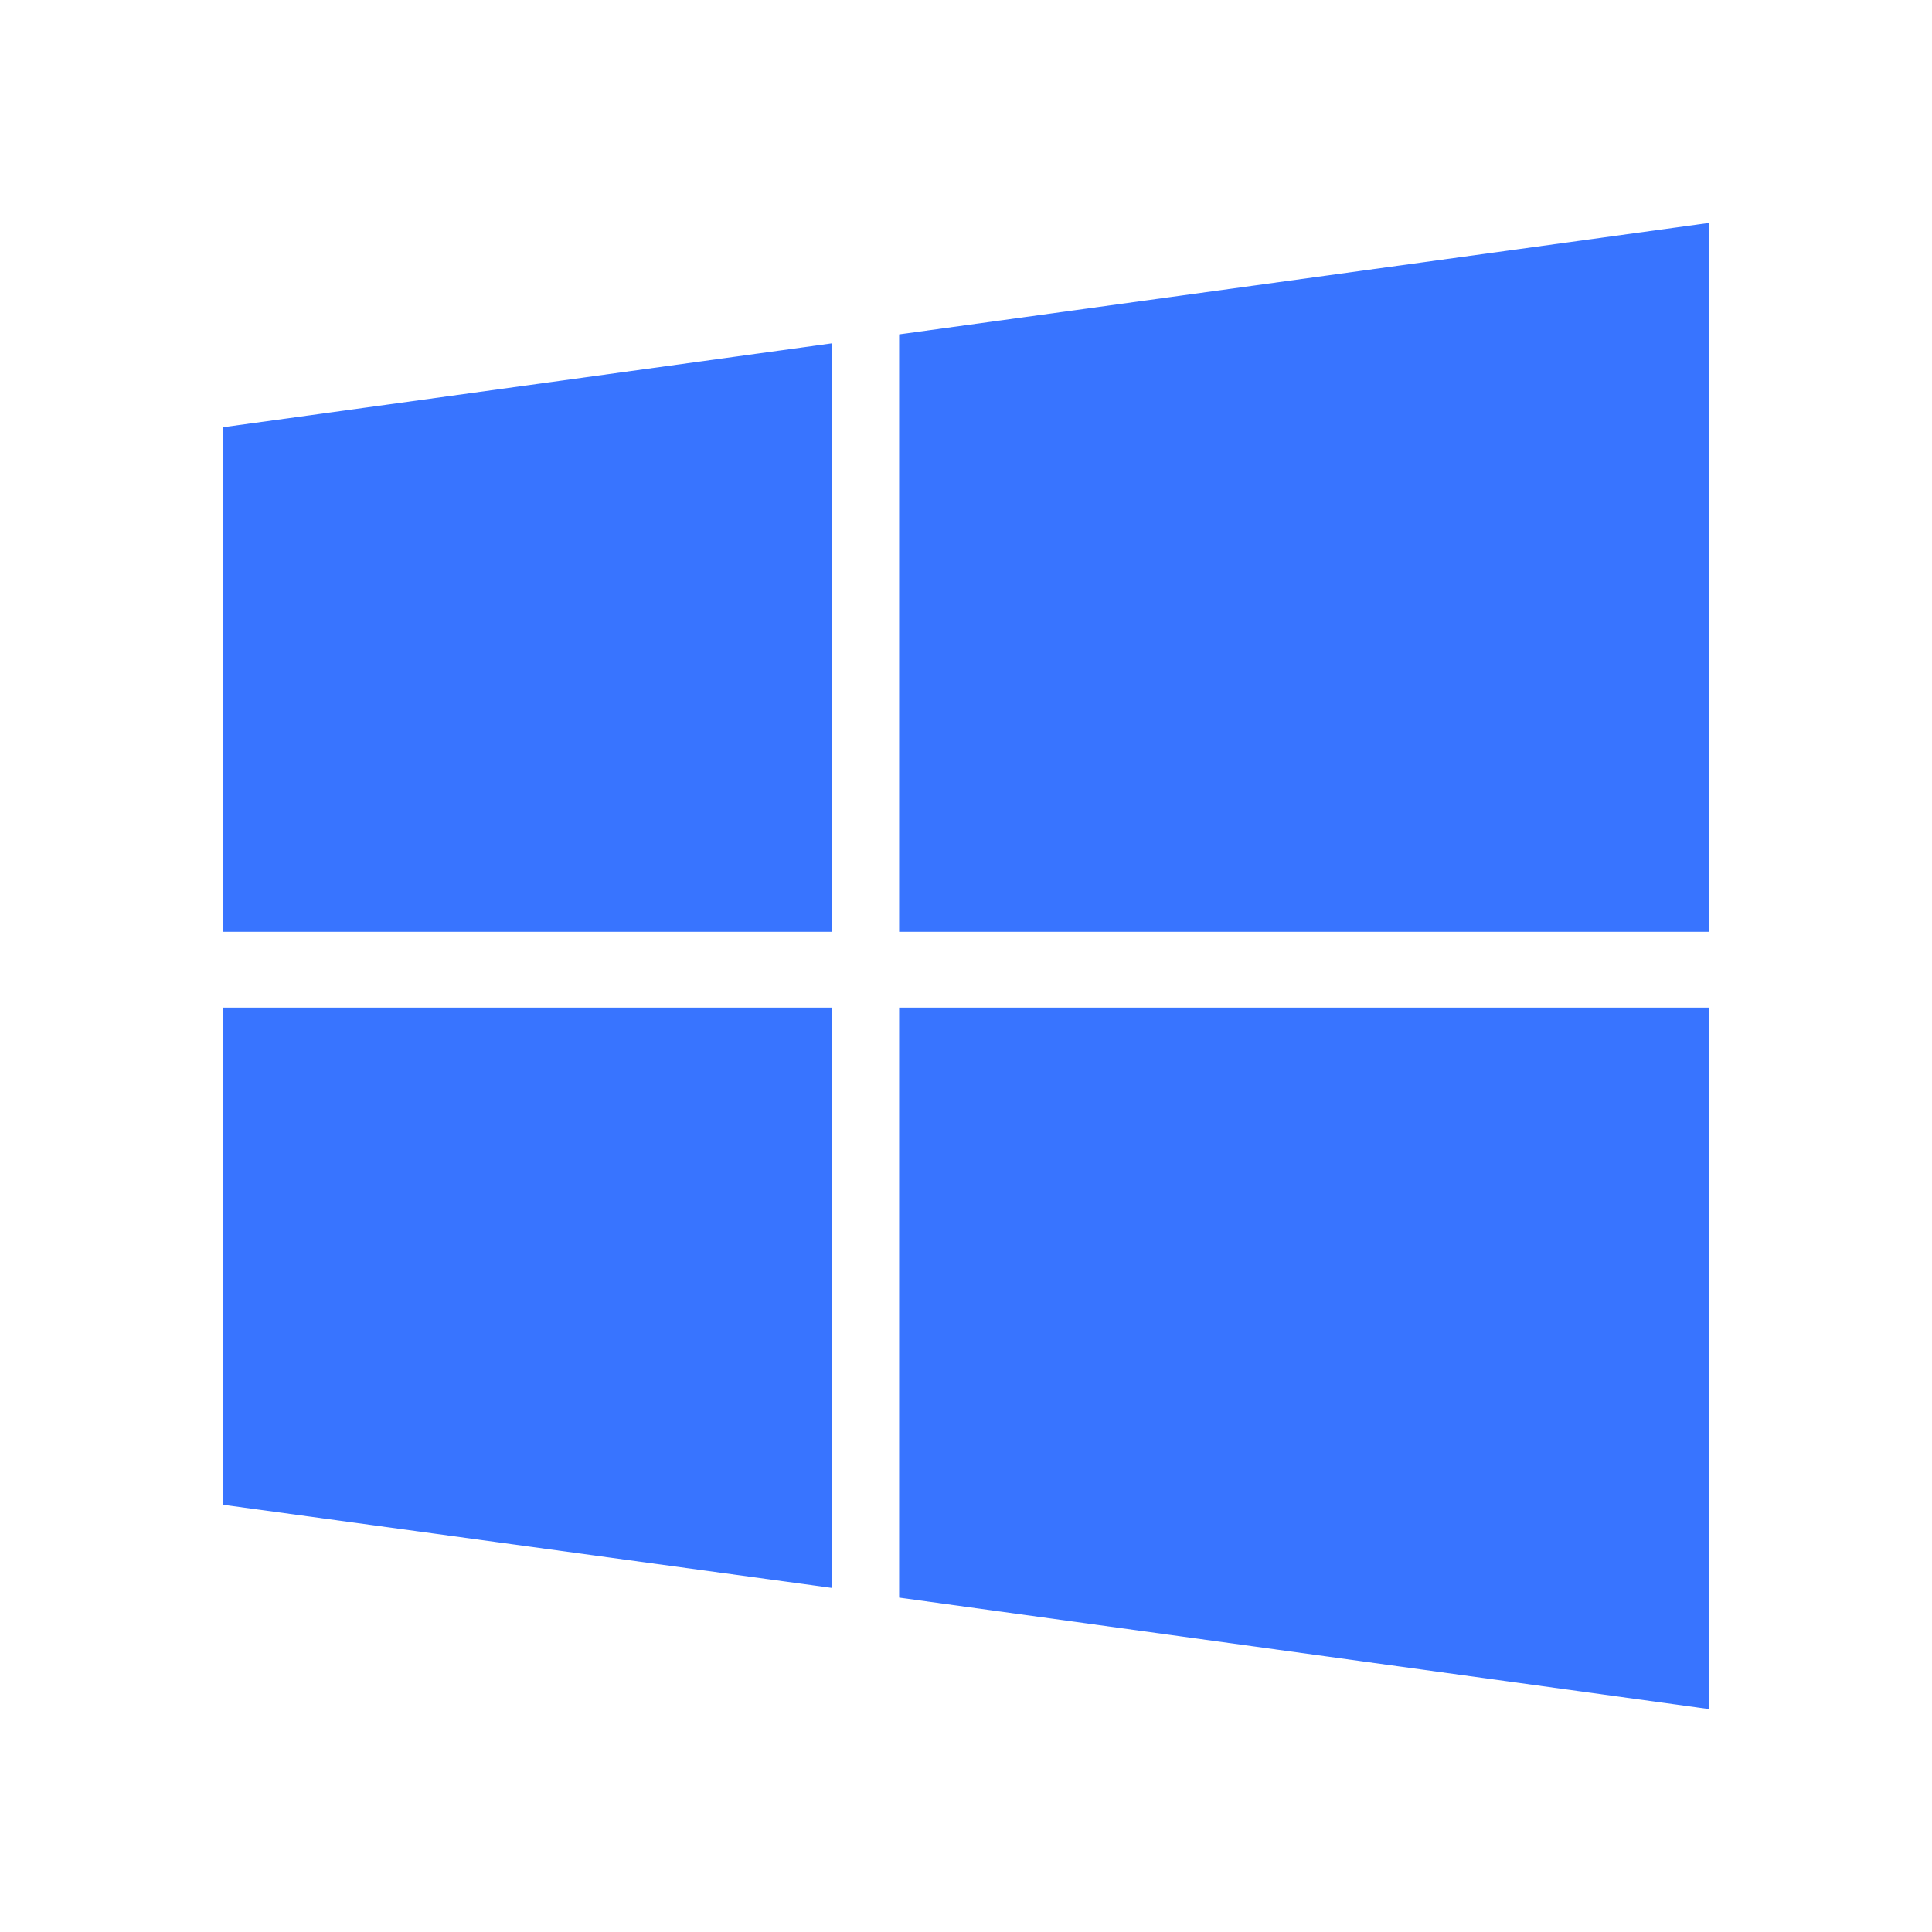 <svg width="78" height="78" viewBox="0 0 78 78" fill="none" xmlns="http://www.w3.org/2000/svg">
<g clip-path="url(#clip0_677_9652)">
<path d="M33.6 40.65V64.11L9 60.75V40.68H33.6V40.65ZM33.6 13.86V37.62H9V17.25L33.6 13.86ZM69 40.65V69L36.3 64.5V40.68H69V40.65ZM69 9V37.62H36.3V13.5L69 9Z" fill="#3874FF"/>
</g>
<defs>
<clipPath id="clip0_677_9652">
<rect width="60" height="60" fill="white" transform="translate(9 9)"/>
</clipPath>
</defs>
</svg>
